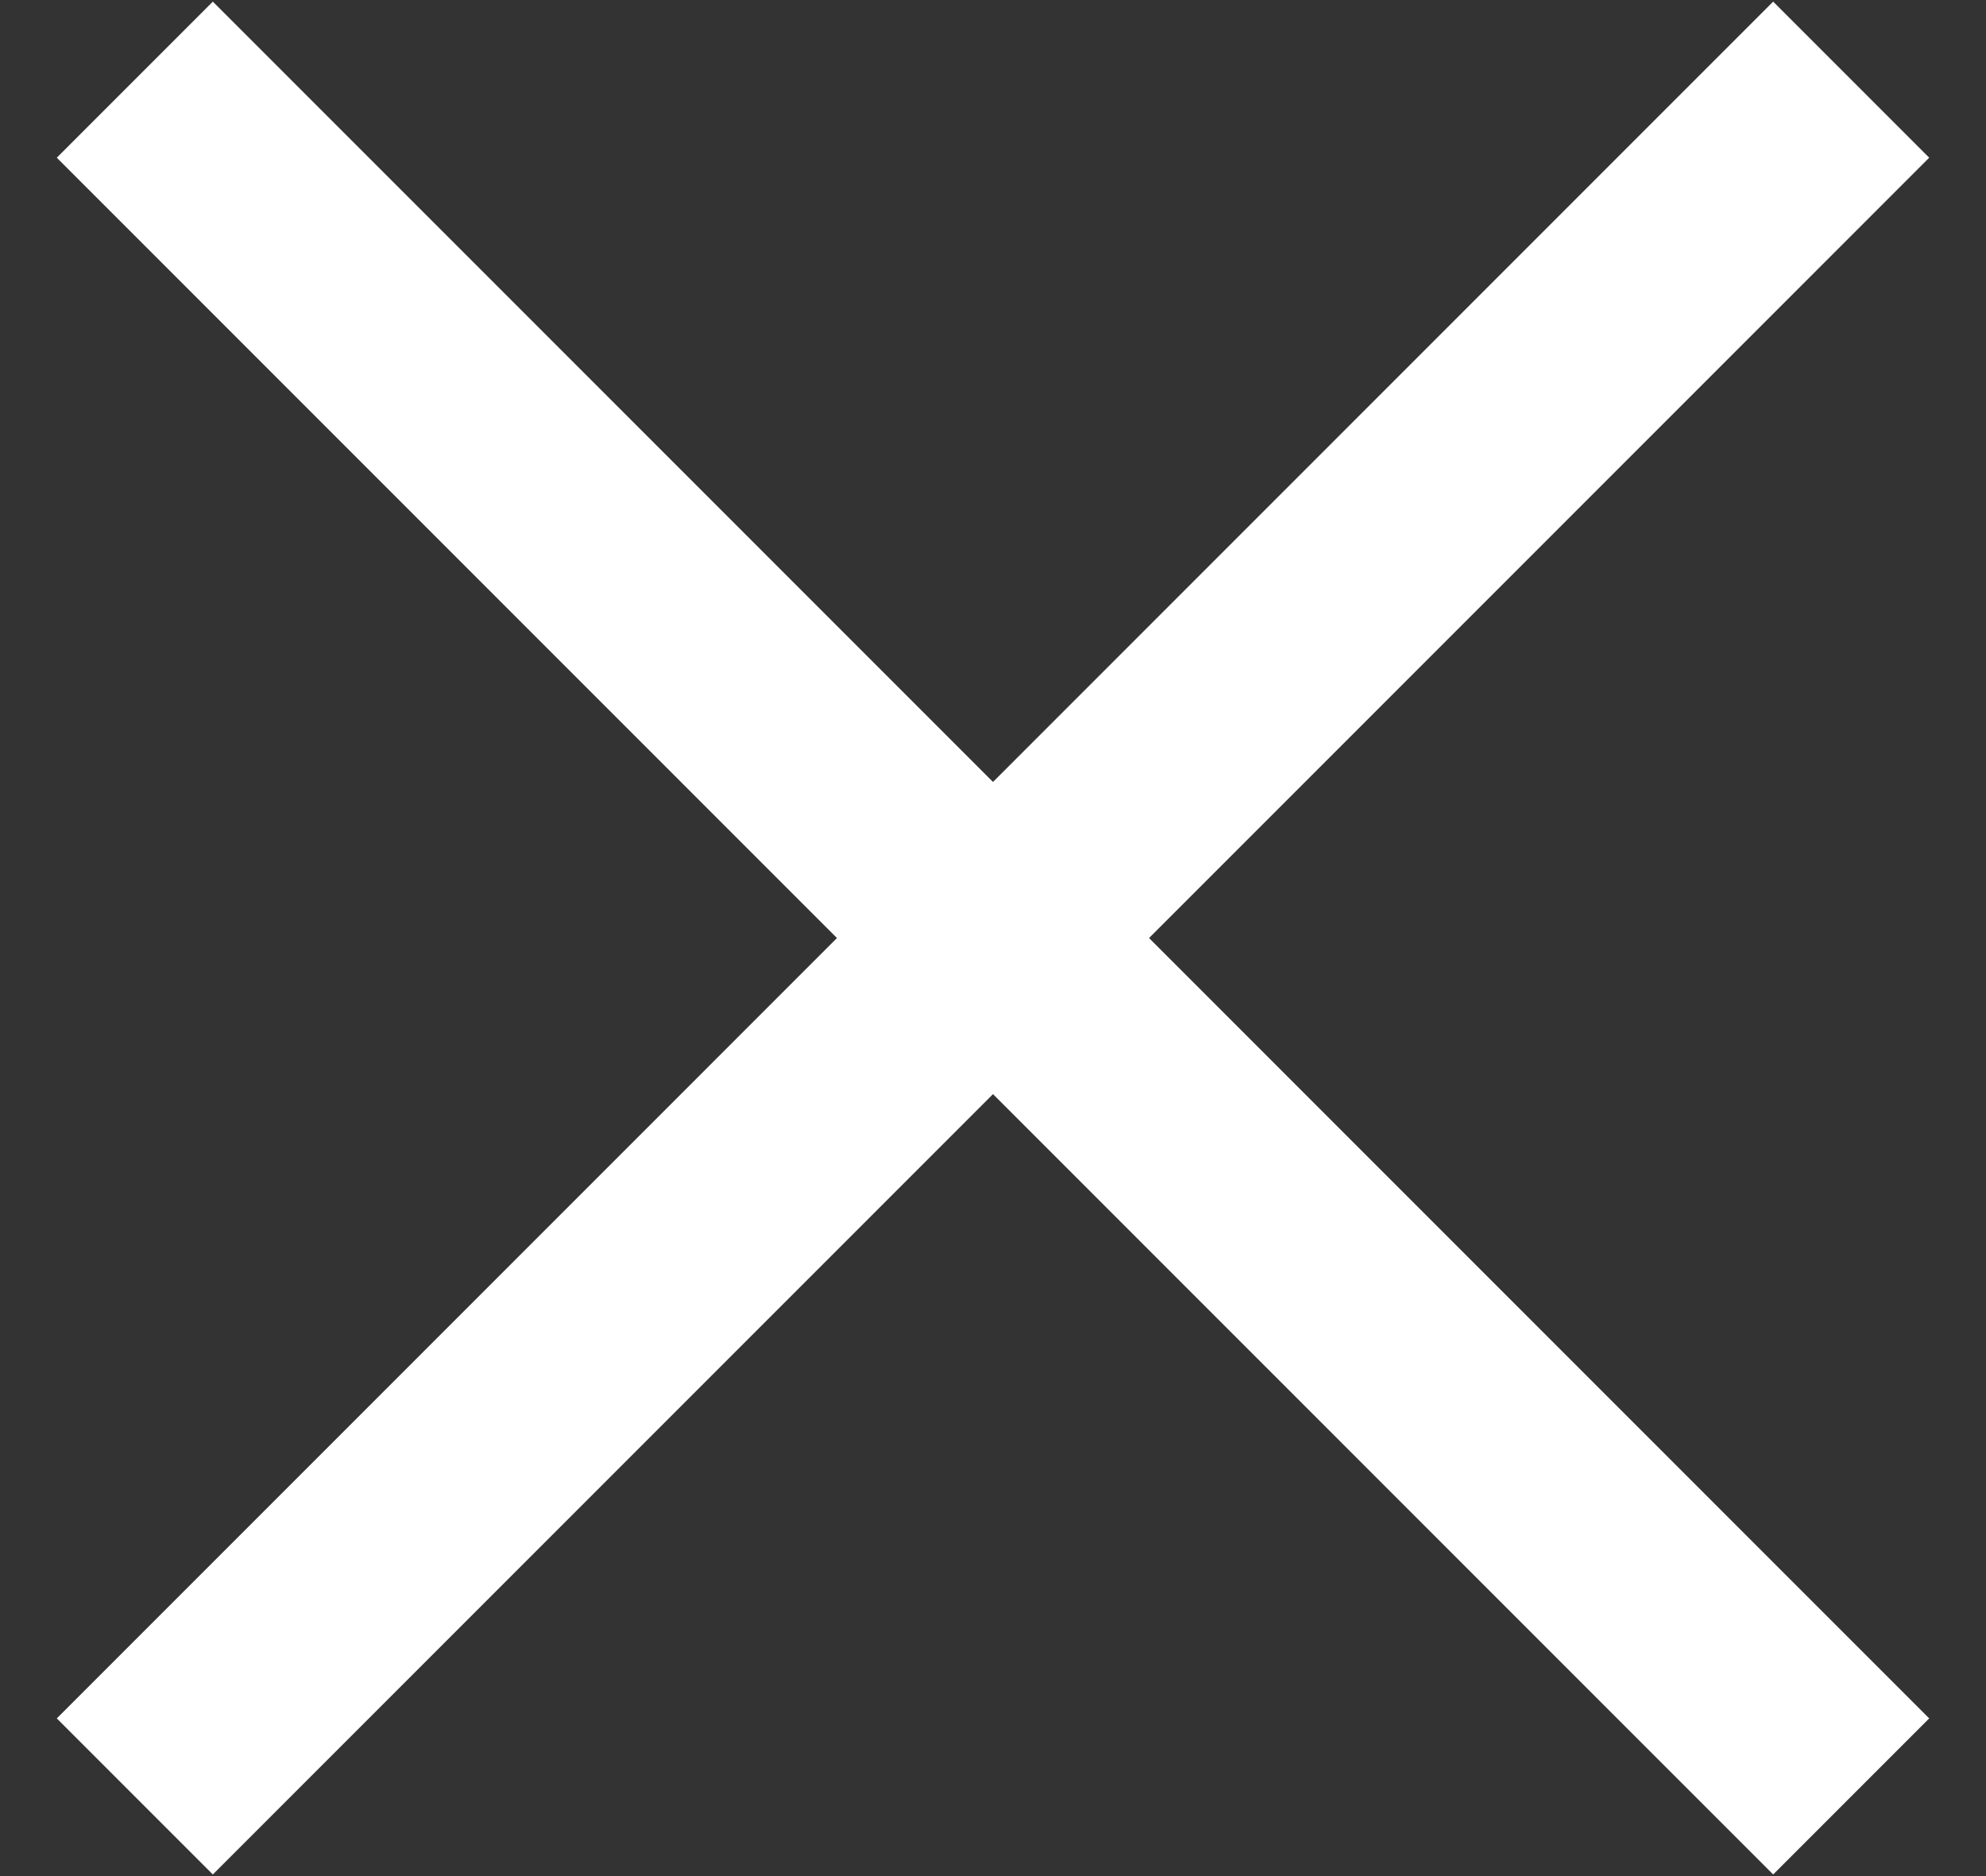 <?xml version="1.0" encoding="UTF-8"?>
<svg width="18px" height="17px" viewBox="0 0 18 17" version="1.1" xmlns="http://www.w3.org/2000/svg" xmlns:xlink="http://www.w3.org/1999/xlink">
    <rect x="0" y="0" width="18" height="17" fill="#333333" stroke="none"/>
    <title>close</title>
    <g id="Design" stroke="none" stroke-width="1" fill="none" fill-rule="evenodd" stroke-linecap="square">
        <g id="Mobile-menu-level-2" transform="translate(-336, -54)" stroke="#ffffff" stroke-width="2">
            <path d="M337.929,55.429 L352.071,69.571 M352.071,55.429 L337.929,69.571" id="close"></path>
        </g>
    </g>
</svg>